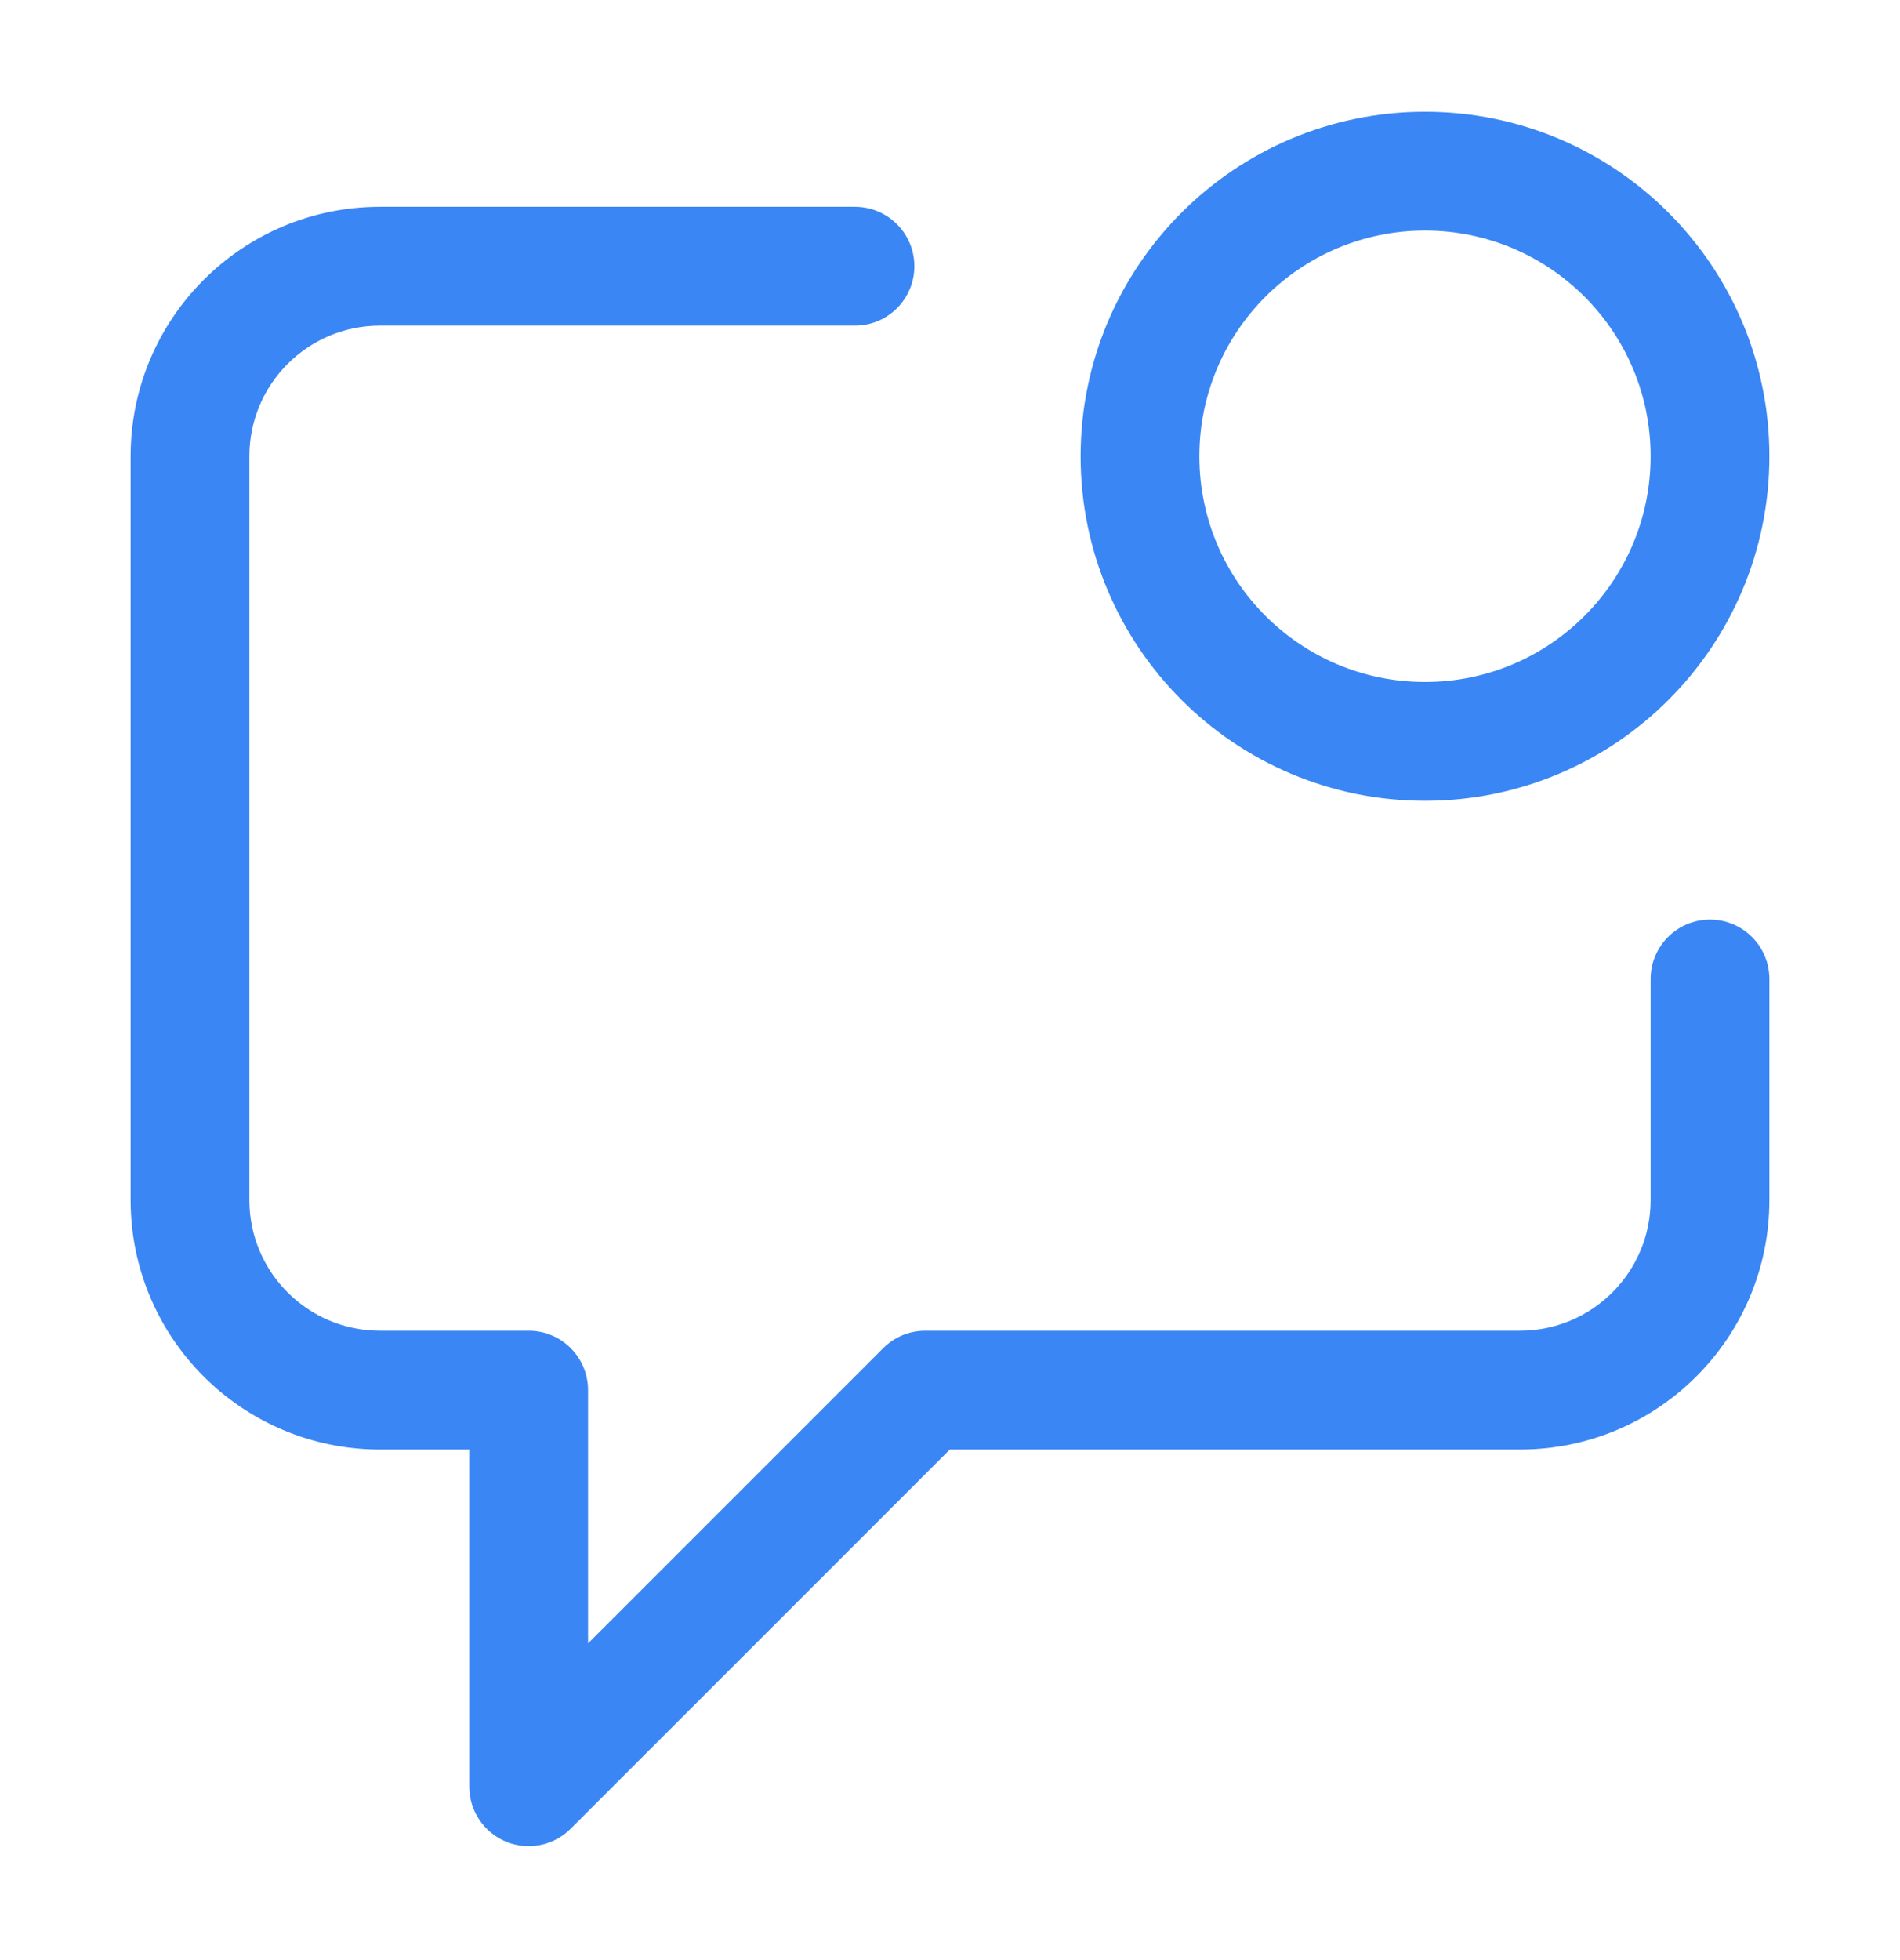 <svg width="32" height="33" viewBox="0 0 32 33" fill="none" xmlns="http://www.w3.org/2000/svg">
<g id="message-notify-square">
<path id="Vector" d="M15.583 23.404V22.404C15.317 22.404 15.063 22.509 14.876 22.697L15.583 23.404ZM8.904 30.082H7.904C7.904 30.486 8.148 30.851 8.522 31.006C8.895 31.16 9.325 31.075 9.611 30.789L8.904 30.082ZM8.904 23.404H9.904C9.904 22.851 9.457 22.404 8.904 22.404V23.404ZM14.4 5.482C14.952 5.482 15.4 5.034 15.4 4.482C15.4 3.93 14.952 3.482 14.4 3.482V5.482ZM29.8 16.482C29.8 15.93 29.352 15.482 28.8 15.482C28.248 15.482 27.8 15.93 27.8 16.482H29.8ZM14.876 22.697L8.197 29.375L9.611 30.789L16.29 24.111L14.876 22.697ZM9.904 30.082V23.404H7.904V30.082H9.904ZM8.904 22.404H6.4V24.404H8.904V22.404ZM4.2 20.204V7.682H2.2V20.204H4.2ZM25.6 22.404H15.583V24.404H25.6V22.404ZM6.4 5.482H14.4V3.482H6.4V5.482ZM27.8 16.482V20.204H29.8V16.482H27.8ZM25.6 24.404C27.92 24.404 29.8 22.523 29.8 20.204H27.8C27.8 21.419 26.815 22.404 25.6 22.404V24.404ZM4.2 7.682C4.2 6.467 5.185 5.482 6.4 5.482V3.482C4.08 3.482 2.2 5.362 2.2 7.682H4.2ZM6.4 22.404C5.185 22.404 4.2 21.419 4.2 20.204H2.2C2.2 22.523 4.08 24.404 6.4 24.404V22.404ZM27.8 7.682C27.8 9.781 26.099 11.482 24 11.482V13.482C27.203 13.482 29.8 10.885 29.8 7.682H27.8ZM24 11.482C21.901 11.482 20.2 9.781 20.2 7.682H18.2C18.2 10.885 20.797 13.482 24 13.482V11.482ZM20.2 7.682C20.2 5.583 21.901 3.882 24 3.882V1.882C20.797 1.882 18.2 4.479 18.2 7.682H20.2ZM24 3.882C26.099 3.882 27.8 5.583 27.8 7.682H29.8C29.8 4.479 27.203 1.882 24 1.882V3.882Z" fill="#3A86F4"/>
</g>
</svg>
